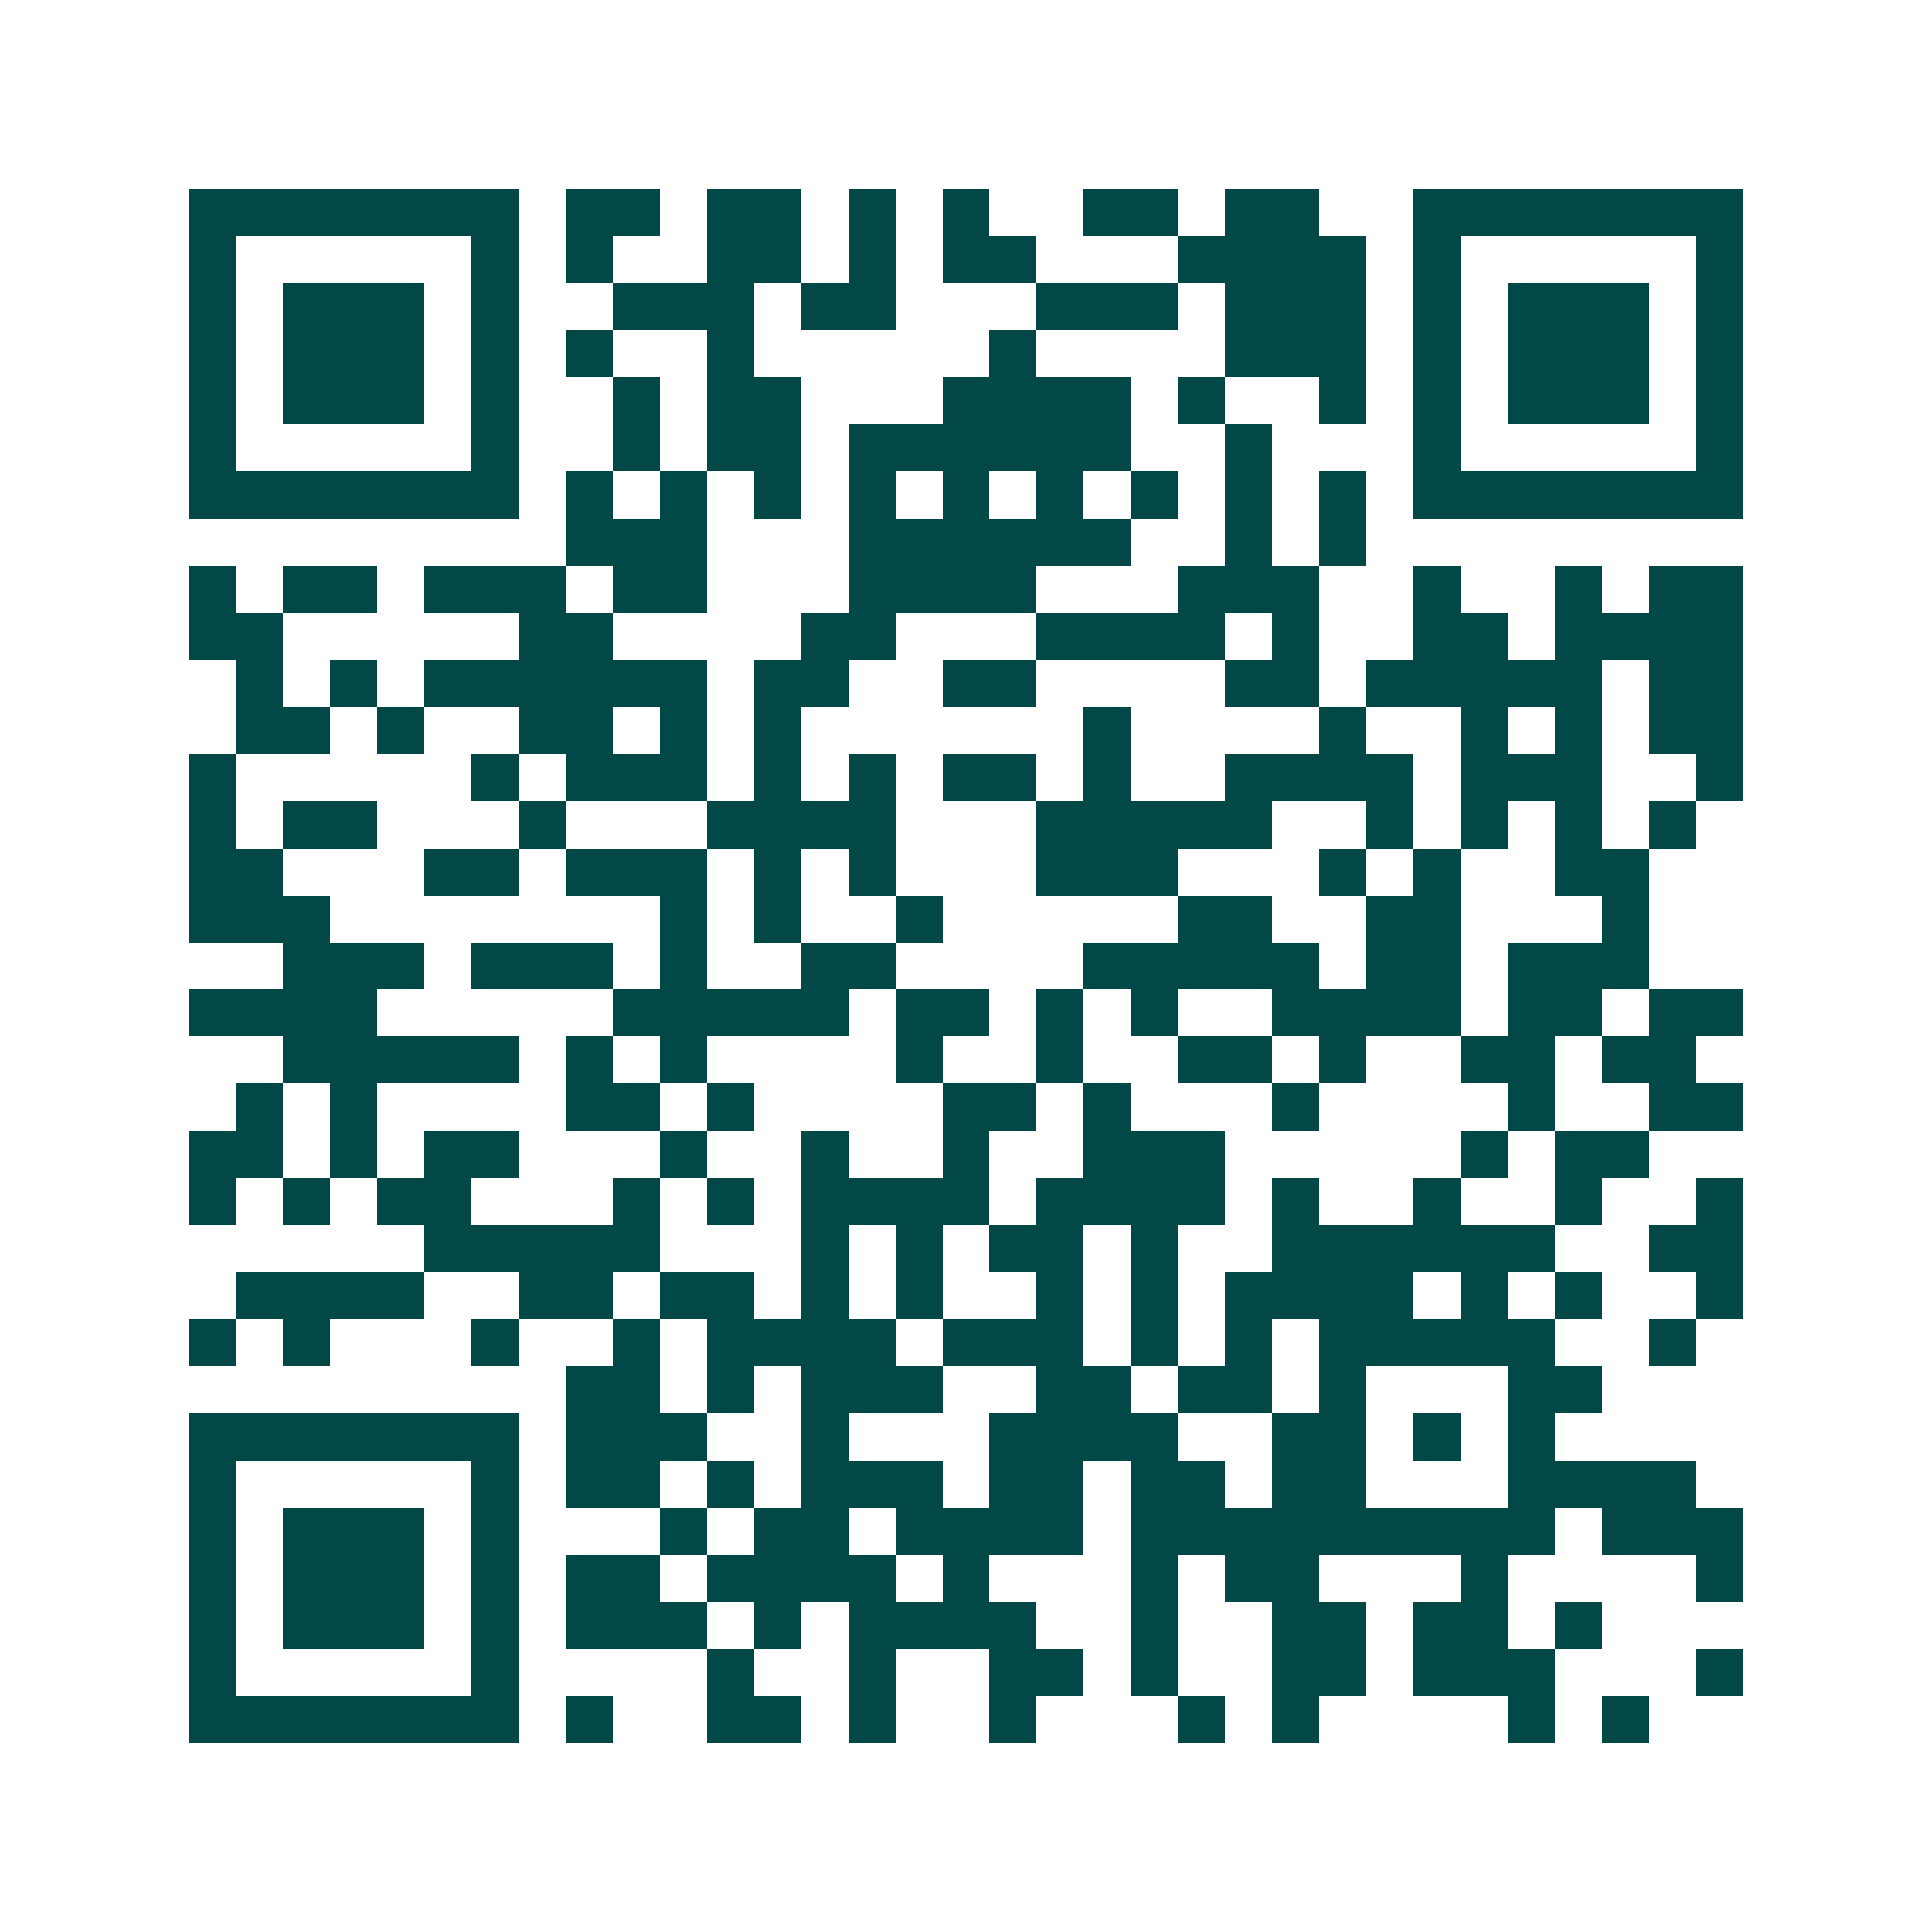 <svg xmlns="http://www.w3.org/2000/svg" width="200" height="200" viewBox="0 0 41 41" shape-rendering="crispEdges"><path fill="#ffffff" d="M0 0h41v41H0z"/><path stroke="#014847" d="M4 4.5h7m1 0h2m1 0h2m1 0h1m1 0h1m2 0h2m1 0h2m2 0h7M4 5.5h1m5 0h1m1 0h1m2 0h2m1 0h1m1 0h2m3 0h4m1 0h1m5 0h1M4 6.5h1m1 0h3m1 0h1m2 0h3m1 0h2m3 0h3m1 0h3m1 0h1m1 0h3m1 0h1M4 7.5h1m1 0h3m1 0h1m1 0h1m2 0h1m5 0h1m4 0h3m1 0h1m1 0h3m1 0h1M4 8.5h1m1 0h3m1 0h1m2 0h1m1 0h2m3 0h4m1 0h1m2 0h1m1 0h1m1 0h3m1 0h1M4 9.5h1m5 0h1m2 0h1m1 0h2m1 0h6m2 0h1m3 0h1m5 0h1M4 10.5h7m1 0h1m1 0h1m1 0h1m1 0h1m1 0h1m1 0h1m1 0h1m1 0h1m1 0h1m1 0h7M12 11.5h3m3 0h6m2 0h1m1 0h1M4 12.5h1m1 0h2m1 0h3m1 0h2m3 0h4m3 0h3m2 0h1m2 0h1m1 0h2M4 13.5h2m5 0h2m4 0h2m3 0h4m1 0h1m2 0h2m1 0h4M5 14.5h1m1 0h1m1 0h6m1 0h2m2 0h2m4 0h2m1 0h5m1 0h2M5 15.5h2m1 0h1m2 0h2m1 0h1m1 0h1m6 0h1m4 0h1m2 0h1m1 0h1m1 0h2M4 16.5h1m5 0h1m1 0h3m1 0h1m1 0h1m1 0h2m1 0h1m2 0h4m1 0h3m2 0h1M4 17.5h1m1 0h2m3 0h1m3 0h4m3 0h5m2 0h1m1 0h1m1 0h1m1 0h1M4 18.5h2m3 0h2m1 0h3m1 0h1m1 0h1m3 0h3m3 0h1m1 0h1m2 0h2M4 19.5h3m7 0h1m1 0h1m2 0h1m5 0h2m2 0h2m3 0h1M6 20.5h3m1 0h3m1 0h1m2 0h2m4 0h5m1 0h2m1 0h3M4 21.5h4m5 0h5m1 0h2m1 0h1m1 0h1m2 0h4m1 0h2m1 0h2M6 22.5h5m1 0h1m1 0h1m4 0h1m2 0h1m2 0h2m1 0h1m2 0h2m1 0h2M5 23.5h1m1 0h1m4 0h2m1 0h1m4 0h2m1 0h1m3 0h1m4 0h1m2 0h2M4 24.5h2m1 0h1m1 0h2m3 0h1m2 0h1m2 0h1m2 0h3m5 0h1m1 0h2M4 25.5h1m1 0h1m1 0h2m3 0h1m1 0h1m1 0h4m1 0h4m1 0h1m2 0h1m2 0h1m2 0h1M9 26.5h5m3 0h1m1 0h1m1 0h2m1 0h1m2 0h6m2 0h2M5 27.5h4m2 0h2m1 0h2m1 0h1m1 0h1m2 0h1m1 0h1m1 0h4m1 0h1m1 0h1m2 0h1M4 28.5h1m1 0h1m3 0h1m2 0h1m1 0h4m1 0h3m1 0h1m1 0h1m1 0h5m2 0h1M12 29.5h2m1 0h1m1 0h3m2 0h2m1 0h2m1 0h1m3 0h2M4 30.5h7m1 0h3m2 0h1m3 0h4m2 0h2m1 0h1m1 0h1M4 31.5h1m5 0h1m1 0h2m1 0h1m1 0h3m1 0h2m1 0h2m1 0h2m3 0h4M4 32.5h1m1 0h3m1 0h1m3 0h1m1 0h2m1 0h4m1 0h9m1 0h3M4 33.5h1m1 0h3m1 0h1m1 0h2m1 0h4m1 0h1m3 0h1m1 0h2m3 0h1m4 0h1M4 34.5h1m1 0h3m1 0h1m1 0h3m1 0h1m1 0h4m2 0h1m2 0h2m1 0h2m1 0h1M4 35.5h1m5 0h1m4 0h1m2 0h1m2 0h2m1 0h1m2 0h2m1 0h3m3 0h1M4 36.5h7m1 0h1m2 0h2m1 0h1m2 0h1m3 0h1m1 0h1m4 0h1m1 0h1"/></svg>
